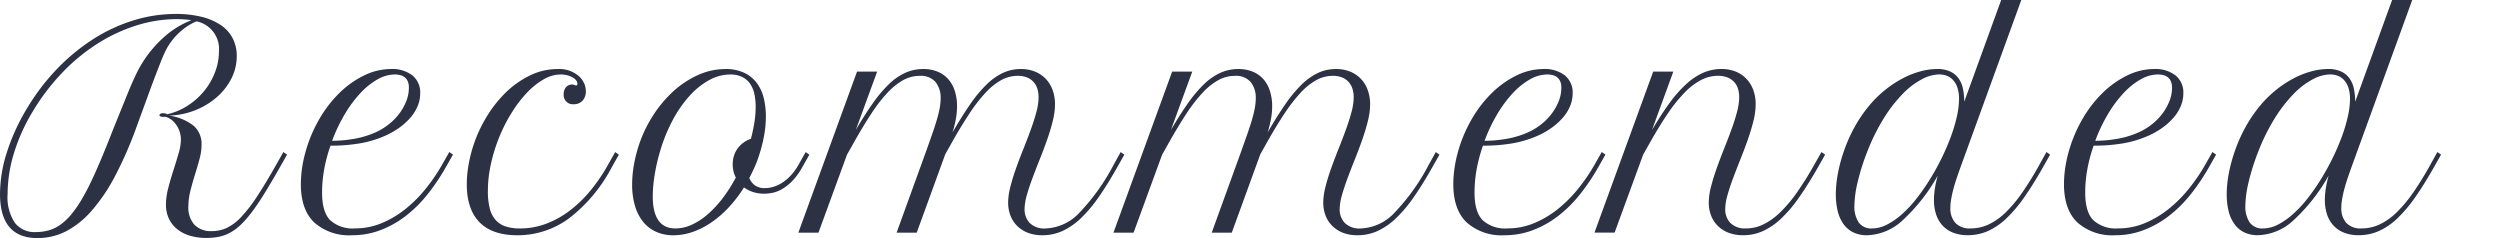 <svg xmlns="http://www.w3.org/2000/svg" width="420" height="40" viewBox="0 0 420 40">
  <g id="グループ_990" data-name="グループ 990" transform="translate(-1506.729 -845.703)">
    <g id="グループ_989" data-name="グループ 989">
      <path id="パス_459" data-name="パス 459" d="M1513.031,885.7q-6.3,0-6.3-7.42a23.261,23.261,0,0,1,1.142-6.952,34.392,34.392,0,0,1,3.333-7.318,36.6,36.6,0,0,1,5.057-6.678,33.427,33.427,0,0,1,6.073-5.023,27.894,27.894,0,0,1,6.758-3.162,23.947,23.947,0,0,1,7.135-1.1,17.877,17.877,0,0,1,4.349.48,10.068,10.068,0,0,1,3.231,1.381,6.008,6.008,0,0,1,2.009,2.226,6.412,6.412,0,0,1,.685,2.991,8.23,8.23,0,0,1-.9,3.767,10.372,10.372,0,0,1-2.454,3.139,12.489,12.489,0,0,1-3.63,2.192,12.825,12.825,0,0,1-4.429.9,8.555,8.555,0,0,1,4.178,1.712,4.055,4.055,0,0,1,1.324,3.174,9.25,9.25,0,0,1-.343,2.4q-.342,1.278-.764,2.626t-.765,2.717a10.785,10.785,0,0,0-.343,2.625,4.307,4.307,0,0,0,1.016,3.082,3.822,3.822,0,0,0,2.911,1.073,5.985,5.985,0,0,0,2.489-.525,8.15,8.15,0,0,0,2.408-1.8,23.9,23.9,0,0,0,2.672-3.436q1.428-2.158,3.276-5.423l1.187-2.1.617.434-1.188,2.1q-1.393,2.442-2.522,4.281t-2.124,3.162a18.092,18.092,0,0,1-1.883,2.18,8.643,8.643,0,0,1-1.8,1.359,6.782,6.782,0,0,1-1.9.707,10.365,10.365,0,0,1-2.123.206,9.516,9.516,0,0,1-2.808-.388,6.255,6.255,0,0,1-2.147-1.119,4.939,4.939,0,0,1-1.369-1.769,5.461,5.461,0,0,1-.48-2.318,11.263,11.263,0,0,1,.388-2.785q.387-1.508.868-2.991c.319-.988.609-1.934.867-2.831a8.624,8.624,0,0,0,.389-2.329,4.238,4.238,0,0,0-.206-1.3,4.286,4.286,0,0,0-.571-1.164,3.84,3.84,0,0,0-.856-.891,2.593,2.593,0,0,0-1.039-.479,1.448,1.448,0,0,1-.319.023,1.085,1.085,0,0,1-.446-.08.244.244,0,0,1-.171-.217c0-.076.057-.149.171-.217a.759.759,0,0,1,.4-.1,1.681,1.681,0,0,1,.388.034,1.167,1.167,0,0,1,.32.149,10.566,10.566,0,0,0,3.447-1.439,11.835,11.835,0,0,0,2.763-2.443,11.444,11.444,0,0,0,1.838-3.15,9.773,9.773,0,0,0,.673-3.562,4.732,4.732,0,0,0-3.767-5.023,9.264,9.264,0,0,0-2.454,1.5,10.587,10.587,0,0,0-2.044,2.249c-.166.244-.324.495-.468.753s-.308.589-.491.993-.4.913-.639,1.53-.543,1.393-.9,2.329-.776,2.061-1.255,3.379-1.055,2.888-1.724,4.714a65.886,65.886,0,0,1-3.653,8.436,30.173,30.173,0,0,1-3.973,5.914,14.842,14.842,0,0,1-4.338,3.481A10.444,10.444,0,0,1,1513.031,885.7Zm17.329-28.973a19.654,19.654,0,0,1,3.835-4.714,15.047,15.047,0,0,1,4.681-2.911,11.018,11.018,0,0,0-1.142-.137q-.617-.045-1.3-.046a22.587,22.587,0,0,0-6.827,1.073,27.7,27.7,0,0,0-6.541,3.071,31.808,31.808,0,0,0-5.89,4.863,36.32,36.32,0,0,0-4.9,6.427,31.2,31.2,0,0,0-3.185,7.02,23.657,23.657,0,0,0-1.084,6.93,7.69,7.69,0,0,0,1.244,4.863,4.161,4.161,0,0,0,3.413,1.529,8.41,8.41,0,0,0,2.226-.285,6.292,6.292,0,0,0,1.987-.959,10.09,10.09,0,0,0,1.861-1.769,19.691,19.691,0,0,0,1.849-2.706q.935-1.609,1.929-3.79t2.135-5.011q1.028-2.6,1.792-4.487t1.313-3.242q.547-1.359.924-2.248c.252-.594.475-1.1.674-1.519s.372-.776.525-1.073S1530.193,857.02,1530.36,856.73Z" fill="#2c3143"/>
      <path id="パス_460" data-name="パス 460" d="M1565.88,885.223a8.807,8.807,0,0,1-6.37-2.157q-2.236-2.158-2.237-6.427a18.972,18.972,0,0,1,.171-2.466,20.746,20.746,0,0,1,.537-2.671,23.525,23.525,0,0,1,2.317-5.662,20.521,20.521,0,0,1,3.436-4.5,15.73,15.73,0,0,1,4.178-2.968,10.319,10.319,0,0,1,4.5-1.073,5.521,5.521,0,0,1,3.6,1.073,3.675,3.675,0,0,1,1.312,3.014,5.562,5.562,0,0,1-.433,2.146,7.134,7.134,0,0,1-1.256,1.986,11.181,11.181,0,0,1-1.975,1.747,13.264,13.264,0,0,1-2.591,1.4,18.077,18.077,0,0,1-3.927,1.13,28.494,28.494,0,0,1-4.886.377,25.357,25.357,0,0,0-1.039,3.847,21.931,21.931,0,0,0-.377,4.075q0,3.174,1.336,4.578a5.58,5.58,0,0,0,4.212,1.4,11.515,11.515,0,0,0,4.567-.925,16.725,16.725,0,0,0,4.018-2.431,22.344,22.344,0,0,0,3.379-3.436,30.79,30.79,0,0,0,2.671-3.939l1.187-2.1.617.434-1.188,2.1a35,35,0,0,1-3.093,4.589,21.309,21.309,0,0,1-3.653,3.619,16.623,16.623,0,0,1-4.224,2.374A13.324,13.324,0,0,1,1565.88,885.223Zm7.169-27.009a5.937,5.937,0,0,0-2.934.845,12.166,12.166,0,0,0-2.888,2.34,20.675,20.675,0,0,0-2.6,3.528,27.051,27.051,0,0,0-2.1,4.429,21.633,21.633,0,0,0,4.292-.445,15.434,15.434,0,0,0,3.1-1.016,10.57,10.57,0,0,0,2.044-1.245,9.753,9.753,0,0,0,1.758-1.746,9.05,9.05,0,0,0,1.232-2.124,6.177,6.177,0,0,0,.468-2.374,2.543,2.543,0,0,0-.182-1.027,1.812,1.812,0,0,0-.5-.674,1.934,1.934,0,0,0-.754-.377A3.716,3.716,0,0,0,1573.049,858.214Z" fill="#2c3143"/>
      <path id="パス_461" data-name="パス 461" d="M1603.092,863.214a1.539,1.539,0,0,1-1.666-1.666,1.775,1.775,0,0,1,.388-1.188,1.283,1.283,0,0,1,1.027-.456,1.037,1.037,0,0,1,.434.091,1.387,1.387,0,0,0,.16.057.411.411,0,0,0,.091.012c.137,0,.206-.1.206-.3a.918.918,0,0,0-.229-.582,2.081,2.081,0,0,0-.616-.5,3.6,3.6,0,0,0-.9-.342,4.386,4.386,0,0,0-1.062-.126,5.78,5.78,0,0,0-2.865.822,12.273,12.273,0,0,0-2.808,2.249,20.863,20.863,0,0,0-2.557,3.345,26.82,26.82,0,0,0-2.089,4.1,27.614,27.614,0,0,0-1.4,4.509,21.139,21.139,0,0,0-.514,4.566,11.624,11.624,0,0,0,.308,2.877,4.748,4.748,0,0,0,.959,1.941,3.8,3.8,0,0,0,1.678,1.107,7.632,7.632,0,0,0,2.466.354,12.423,12.423,0,0,0,4.144-.708,15.365,15.365,0,0,0,3.9-2.066,20.509,20.509,0,0,0,3.584-3.356,28.779,28.779,0,0,0,3.162-4.6l1.188-2.1.616.434-1.187,2.1a26.047,26.047,0,0,1-7.215,8.619,14.539,14.539,0,0,1-8.63,2.819q-4.246,0-6.381-2.191t-2.135-6.37a18.367,18.367,0,0,1,.183-2.535,23.071,23.071,0,0,1,2.842-8.287,20.8,20.8,0,0,1,3.425-4.5,15.446,15.446,0,0,1,4.178-2.968,10.535,10.535,0,0,1,4.578-1.073,5.04,5.04,0,0,1,3.721,1.279,3.755,3.755,0,0,1,.8,1.152,3.192,3.192,0,0,1,.274,1.29,2.242,2.242,0,0,1-.559,1.6A1.96,1.96,0,0,1,1603.092,863.214Z" fill="#2c3143"/>
      <path id="パス_462" data-name="パス 462" d="M1613.636,871.525a21.918,21.918,0,0,1,2.34-5.662,20.932,20.932,0,0,1,3.539-4.51,15.8,15.8,0,0,1,4.338-2.979,11.22,11.22,0,0,1,4.714-1.073,7.227,7.227,0,0,1,3.231.651,5.683,5.683,0,0,1,2.112,1.746,7.017,7.017,0,0,1,1.141,2.534,12.938,12.938,0,0,1,.343,3.014,17.978,17.978,0,0,1-.331,3.425,25.391,25.391,0,0,1-.856,3.265,18.81,18.81,0,0,1-.731,1.9q-.411.914-.868,1.78a2.947,2.947,0,0,0,.936,1.222,2.77,2.77,0,0,0,1.713.468,5.069,5.069,0,0,0,1.37-.206,5.574,5.574,0,0,0,1.472-.673,7.766,7.766,0,0,0,1.461-1.221,9.18,9.18,0,0,0,1.336-1.85l1.187-2.1.617.434-1.188,2.1a10.752,10.752,0,0,1-1.769,2.409,7.957,7.957,0,0,1-1.746,1.335,5.225,5.225,0,0,1-1.587.582,7.671,7.671,0,0,1-1.267.126,6.02,6.02,0,0,1-1.918-.285,5.608,5.608,0,0,1-1.507-.765,21.746,21.746,0,0,1-2.523,3.31,17.558,17.558,0,0,1-2.911,2.535,13.438,13.438,0,0,1-3.162,1.621,9.8,9.8,0,0,1-3.253.57,7.005,7.005,0,0,1-2.911-.582,5.889,5.889,0,0,1-2.181-1.678,7.782,7.782,0,0,1-1.37-2.683,12.355,12.355,0,0,1-.479-3.573,18.726,18.726,0,0,1,.183-2.568A22.088,22.088,0,0,1,1613.636,871.525Zm6.575,12.557a6.549,6.549,0,0,0,2.683-.6,11.065,11.065,0,0,0,2.671-1.724,17.978,17.978,0,0,0,2.534-2.705,24.659,24.659,0,0,0,2.249-3.528,4.429,4.429,0,0,1-.4-1.084,5.172,5.172,0,0,1-.126-1.153,4.873,4.873,0,0,1,.183-1.313,4.139,4.139,0,0,1,.559-1.21,4.472,4.472,0,0,1,.959-1.016,4.741,4.741,0,0,1,1.358-.731q.344-1.277.571-2.66a16.625,16.625,0,0,0,.228-2.728,10.288,10.288,0,0,0-.205-2.089,4.825,4.825,0,0,0-.7-1.724,3.537,3.537,0,0,0-1.325-1.164,4.424,4.424,0,0,0-2.066-.434,7.312,7.312,0,0,0-3.527.948,12.7,12.7,0,0,0-3.311,2.671,20.252,20.252,0,0,0-2.842,4.121,27.662,27.662,0,0,0-2.123,5.3,30.475,30.475,0,0,0-.879,3.892,22.875,22.875,0,0,0-.309,3.551Q1616.4,884.08,1620.211,884.082Z" fill="#2c3143"/>
      <path id="パス_463" data-name="パス 463" d="M1650.711,857.735h3.379l-3.584,9.794q1.53-2.6,2.888-4.52a21.55,21.55,0,0,1,2.694-3.185,9.839,9.839,0,0,1,2.74-1.895,7.276,7.276,0,0,1,3-.628,6.17,6.17,0,0,1,2.454.457,4.877,4.877,0,0,1,1.781,1.278,5.463,5.463,0,0,1,1.084,1.986,8.465,8.465,0,0,1,.366,2.558,12.129,12.129,0,0,1-.16,1.883,19.71,19.71,0,0,1-.594,2.477q1.531-2.648,2.9-4.634a22.725,22.725,0,0,1,2.728-3.322,10.294,10.294,0,0,1,2.786-2.01,7.056,7.056,0,0,1,3.048-.673,6.149,6.149,0,0,1,2.5.479,5.24,5.24,0,0,1,1.8,1.279,5.316,5.316,0,0,1,1.085,1.884,7.048,7.048,0,0,1,.365,2.271,11.828,11.828,0,0,1-.377,2.808q-.376,1.532-.947,3.151t-1.233,3.276q-.661,1.655-1.233,3.185t-.947,2.866a8.749,8.749,0,0,0-.377,2.34,3.276,3.276,0,0,0,.856,2.317,3.494,3.494,0,0,0,2.683.925,8.185,8.185,0,0,0,5.7-2.671,35.144,35.144,0,0,0,5.742-8.06l1.164-2.1.617.434-1.187,2.1q-1.62,2.877-3.128,5.034a22.753,22.753,0,0,1-3.014,3.573,11.373,11.373,0,0,1-3.082,2.124,8.04,8.04,0,0,1-3.333.707,6.658,6.658,0,0,1-2.512-.433,5.181,5.181,0,0,1-1.8-1.188,4.936,4.936,0,0,1-1.1-1.746,6.036,6.036,0,0,1-.366-2.112,10.966,10.966,0,0,1,.377-2.671q.377-1.484.947-3.083t1.233-3.253q.662-1.655,1.233-3.219t.948-2.968a9.784,9.784,0,0,0,.376-2.5,4.754,4.754,0,0,0-.2-1.416,3.106,3.106,0,0,0-.639-1.153,2.968,2.968,0,0,0-1.1-.765,4.118,4.118,0,0,0-1.576-.273,5.706,5.706,0,0,0-2.762.719,10.7,10.7,0,0,0-2.649,2.134,26.827,26.827,0,0,0-2.7,3.494q-1.38,2.078-2.911,4.794l-1.142,2.032-4.794,13.174h-3.379l4.909-13.539q.593-1.668,1.061-3t.788-2.42a19.492,19.492,0,0,0,.479-1.963,9.047,9.047,0,0,0,.16-1.633,4.187,4.187,0,0,0-.856-2.751,3.253,3.253,0,0,0-2.66-1.038,5.714,5.714,0,0,0-2.751.707,10.834,10.834,0,0,0-2.637,2.1,25.356,25.356,0,0,0-2.705,3.481q-1.38,2.09-2.934,4.852l-1.187,2.1-4.795,13.1h-3.379Z" fill="#2c3143"/>
      <path id="パス_464" data-name="パス 464" d="M1703.652,857.735h3.379l-3.585,9.794q1.531-2.6,2.888-4.52a21.669,21.669,0,0,1,2.694-3.185,9.869,9.869,0,0,1,2.74-1.895,7.276,7.276,0,0,1,3-.628,6.172,6.172,0,0,1,2.455.457,4.885,4.885,0,0,1,1.781,1.278,5.463,5.463,0,0,1,1.084,1.986,8.5,8.5,0,0,1,.365,2.558,12.135,12.135,0,0,1-.159,1.883,19.927,19.927,0,0,1-.594,2.477q1.531-2.648,2.9-4.634a22.662,22.662,0,0,1,2.728-3.322,10.275,10.275,0,0,1,2.785-2.01,7.056,7.056,0,0,1,3.048-.673,6.146,6.146,0,0,1,2.5.479,5.245,5.245,0,0,1,1.8,1.279,5.314,5.314,0,0,1,1.084,1.884,7.022,7.022,0,0,1,.366,2.271,11.828,11.828,0,0,1-.377,2.808q-.377,1.532-.948,3.151t-1.232,3.276q-.662,1.655-1.233,3.185t-.948,2.866a8.788,8.788,0,0,0-.377,2.34,3.276,3.276,0,0,0,.857,2.317,3.49,3.49,0,0,0,2.682.925,8.187,8.187,0,0,0,5.7-2.671,35.173,35.173,0,0,0,5.742-8.06l1.164-2.1.616.434-1.187,2.1q-1.62,2.877-3.128,5.034a22.757,22.757,0,0,1-3.013,3.573,11.364,11.364,0,0,1-3.083,2.124,8.04,8.04,0,0,1-3.333.707,6.65,6.65,0,0,1-2.511-.433,5.172,5.172,0,0,1-1.8-1.188,4.939,4.939,0,0,1-1.1-1.746,6.057,6.057,0,0,1-.365-2.112,10.919,10.919,0,0,1,.377-2.671q.376-1.484.947-3.083t1.233-3.253q.661-1.655,1.233-3.219t.947-2.968a9.79,9.79,0,0,0,.377-2.5,4.75,4.75,0,0,0-.205-1.416,3.107,3.107,0,0,0-.64-1.153,2.959,2.959,0,0,0-1.1-.765,4.11,4.11,0,0,0-1.575-.273,5.7,5.7,0,0,0-2.762.719,10.7,10.7,0,0,0-2.649,2.134,26.838,26.838,0,0,0-2.705,3.494q-1.38,2.078-2.911,4.794l-1.142,2.032-4.794,13.174H1710.3l4.908-13.539q.593-1.668,1.062-3t.788-2.42a19.425,19.425,0,0,0,.479-1.963,9.126,9.126,0,0,0,.16-1.633,4.193,4.193,0,0,0-.856-2.751,3.253,3.253,0,0,0-2.66-1.038,5.711,5.711,0,0,0-2.751.707,10.8,10.8,0,0,0-2.637,2.1,25.29,25.29,0,0,0-2.706,3.481q-1.38,2.09-2.934,4.852l-1.187,2.1-4.794,13.1h-3.379Z" fill="#2c3143"/>
      <path id="パス_465" data-name="パス 465" d="M1759.492,885.223a8.807,8.807,0,0,1-6.37-2.157q-2.236-2.158-2.237-6.427a18.972,18.972,0,0,1,.171-2.466,20.906,20.906,0,0,1,.536-2.671,23.562,23.562,0,0,1,2.318-5.662,20.491,20.491,0,0,1,3.436-4.5,15.73,15.73,0,0,1,4.178-2.968,10.319,10.319,0,0,1,4.5-1.073,5.523,5.523,0,0,1,3.6,1.073,3.676,3.676,0,0,1,1.312,3.014,5.58,5.58,0,0,1-.433,2.146,7.131,7.131,0,0,1-1.256,1.986,11.177,11.177,0,0,1-1.975,1.747,13.291,13.291,0,0,1-2.591,1.4,18.1,18.1,0,0,1-3.927,1.13,28.5,28.5,0,0,1-4.886.377,25.358,25.358,0,0,0-1.039,3.847,21.941,21.941,0,0,0-.377,4.075q0,3.174,1.336,4.578a5.579,5.579,0,0,0,4.212,1.4,11.511,11.511,0,0,0,4.566-.925,16.714,16.714,0,0,0,4.019-2.431,22.339,22.339,0,0,0,3.379-3.436,30.79,30.79,0,0,0,2.671-3.939l1.187-2.1.617.434-1.188,2.1a35.19,35.19,0,0,1-3.093,4.589,21.308,21.308,0,0,1-3.653,3.619,16.64,16.64,0,0,1-4.224,2.374A13.329,13.329,0,0,1,1759.492,885.223Zm7.169-27.009a5.936,5.936,0,0,0-2.934.845,12.145,12.145,0,0,0-2.888,2.34,20.681,20.681,0,0,0-2.6,3.528,26.981,26.981,0,0,0-2.1,4.429,21.633,21.633,0,0,0,4.292-.445,15.452,15.452,0,0,0,3.1-1.016,10.535,10.535,0,0,0,2.043-1.245,9.689,9.689,0,0,0,1.758-1.746,9.054,9.054,0,0,0,1.233-2.124,6.177,6.177,0,0,0,.468-2.374,2.545,2.545,0,0,0-.182-1.027,1.8,1.8,0,0,0-.5-.674,1.924,1.924,0,0,0-.753-.377A3.716,3.716,0,0,0,1766.661,858.214Z" fill="#2c3143"/>
      <path id="パス_466" data-name="パス 466" d="M1784.467,857.735h3.379l-3.585,9.817q1.531-2.6,2.946-4.532a21.106,21.106,0,0,1,2.819-3.2,10.618,10.618,0,0,1,2.843-1.895,7.513,7.513,0,0,1,3.036-.628,6.225,6.225,0,0,1,2.512.468,5.169,5.169,0,0,1,1.8,1.279,5.373,5.373,0,0,1,1.1,1.883,6.946,6.946,0,0,1,.365,2.26,11.9,11.9,0,0,1-.376,2.831q-.377,1.532-.948,3.151t-1.233,3.276q-.66,1.655-1.233,3.185t-.947,2.866a8.788,8.788,0,0,0-.377,2.34,3.28,3.28,0,0,0,.856,2.317,3.5,3.5,0,0,0,2.683.925,6.542,6.542,0,0,0,2.865-.674,11.093,11.093,0,0,0,2.809-2.009,22.719,22.719,0,0,0,2.831-3.356,54.738,54.738,0,0,0,2.933-4.692l1.188-2.1.616.434-1.187,2.1q-1.644,2.877-3.151,5.034a22.751,22.751,0,0,1-3.013,3.573,11.437,11.437,0,0,1-3.071,2.124,7.97,7.97,0,0,1-3.322.707,6.75,6.75,0,0,1-2.523-.433,5.137,5.137,0,0,1-1.815-1.188,4.938,4.938,0,0,1-1.1-1.746,6.057,6.057,0,0,1-.365-2.112,10.84,10.84,0,0,1,.376-2.66q.378-1.473.948-3.082t1.233-3.265q.66-1.655,1.233-3.219t.947-2.968a9.789,9.789,0,0,0,.377-2.5,4.831,4.831,0,0,0-.206-1.439,2.933,2.933,0,0,0-.65-1.141,3.083,3.083,0,0,0-1.119-.754,4.284,4.284,0,0,0-1.61-.273,6.134,6.134,0,0,0-2.808.7,10.867,10.867,0,0,0-2.751,2.089,24.975,24.975,0,0,0-2.808,3.482q-1.428,2.088-3,4.874l-1.188,2.1-4.794,13.1H1774.6Z" fill="#2c3143"/>
      <path id="パス_467" data-name="パス 467" d="M1816.38,871.456a25.479,25.479,0,0,1,1.964-4.486,23.031,23.031,0,0,1,2.477-3.6,18.718,18.718,0,0,1,2.808-2.717,18.266,18.266,0,0,1,2.945-1.883,14.39,14.39,0,0,1,2.9-1.108,10.811,10.811,0,0,1,2.682-.365,5.152,5.152,0,0,1,2.169.4,3.6,3.6,0,0,1,1.4,1.118,4.511,4.511,0,0,1,.765,1.735,10.228,10.228,0,0,1,.229,2.249l6.21-17.1h3.379l-10.183,28.013c-.212.594-.427,1.2-.639,1.827s-.4,1.233-.56,1.826-.29,1.169-.388,1.724a8.91,8.91,0,0,0-.148,1.541,3.641,3.641,0,0,0,.833,2.512,3.3,3.3,0,0,0,2.591.936,7.118,7.118,0,0,0,2.968-.651,10.4,10.4,0,0,0,2.843-1.986,22.218,22.218,0,0,0,2.82-3.356,54.233,54.233,0,0,0,2.922-4.738l1.164-2.1.617.434-1.187,2.1q-1.668,2.945-3.185,5.1a22.742,22.742,0,0,1-3.026,3.561,10.963,10.963,0,0,1-3.082,2.089,8.319,8.319,0,0,1-3.356.685,6.616,6.616,0,0,1-2.454-.422,4.783,4.783,0,0,1-1.781-1.2A5.086,5.086,0,0,1,1832,881.73a7.651,7.651,0,0,1-.366-2.443,12.675,12.675,0,0,1,.16-1.929,17.912,17.912,0,0,1,.479-2.157,30.225,30.225,0,0,1-5.913,7.522,9.116,9.116,0,0,1-5.936,2.5,5.2,5.2,0,0,1-2.409-.513,4.44,4.44,0,0,1-1.632-1.439,6.38,6.38,0,0,1-.936-2.169,11.686,11.686,0,0,1-.3-2.728,18.986,18.986,0,0,1,.32-3.368A25.537,25.537,0,0,1,1816.38,871.456Zm4.863,12.626a5.5,5.5,0,0,0,2.511-.651,12.122,12.122,0,0,0,2.546-1.781,20.3,20.3,0,0,0,2.454-2.648A35.059,35.059,0,0,0,1831,875.76q1.062-1.723,1.952-3.55a38.53,38.53,0,0,0,1.542-3.6,26.026,26.026,0,0,0,1-3.379,13.666,13.666,0,0,0,.354-2.888,5.8,5.8,0,0,0-.285-1.952,3.576,3.576,0,0,0-.754-1.279,2.659,2.659,0,0,0-1.073-.7,3.843,3.843,0,0,0-1.244-.206,6.423,6.423,0,0,0-2.843.788,12.766,12.766,0,0,0-3.185,2.4,23.6,23.6,0,0,0-3.185,4.064,33.612,33.612,0,0,0-2.865,5.765,37.182,37.182,0,0,0-1.609,5.114,18.2,18.2,0,0,0-.537,3.927,4.775,4.775,0,0,0,.719,2.8A2.565,2.565,0,0,0,1821.243,884.082Z" fill="#2c3143"/>
      <path id="パス_468" data-name="パス 468" d="M1862.086,885.223a8.807,8.807,0,0,1-6.37-2.157q-2.236-2.158-2.238-6.427a18.972,18.972,0,0,1,.171-2.466,21.084,21.084,0,0,1,.537-2.671,23.6,23.6,0,0,1,2.317-5.662,20.551,20.551,0,0,1,3.436-4.5,15.75,15.75,0,0,1,4.179-2.968,10.311,10.311,0,0,1,4.5-1.073,5.519,5.519,0,0,1,3.6,1.073,3.673,3.673,0,0,1,1.313,3.014,5.563,5.563,0,0,1-.434,2.146,7.131,7.131,0,0,1-1.256,1.986,11.169,11.169,0,0,1-1.974,1.747,13.3,13.3,0,0,1-2.592,1.4,18.06,18.06,0,0,1-3.927,1.13,28.476,28.476,0,0,1-4.886.377,25.484,25.484,0,0,0-1.038,3.847,21.858,21.858,0,0,0-.377,4.075q0,3.174,1.336,4.578a5.579,5.579,0,0,0,4.212,1.4,11.511,11.511,0,0,0,4.566-.925,16.727,16.727,0,0,0,4.018-2.431,22.3,22.3,0,0,0,3.379-3.436,30.8,30.8,0,0,0,2.672-3.939l1.187-2.1.616.434-1.187,2.1a35.1,35.1,0,0,1-3.094,4.589,21.239,21.239,0,0,1-3.653,3.619,16.618,16.618,0,0,1-4.223,2.374A13.328,13.328,0,0,1,1862.086,885.223Zm7.168-27.009a5.933,5.933,0,0,0-2.933.845,12.147,12.147,0,0,0-2.888,2.34,20.629,20.629,0,0,0-2.6,3.528,27.063,27.063,0,0,0-2.1,4.429,21.643,21.643,0,0,0,4.293-.445,15.452,15.452,0,0,0,3.1-1.016,10.531,10.531,0,0,0,2.043-1.245,9.721,9.721,0,0,0,1.758-1.746,9.088,9.088,0,0,0,1.233-2.124,6.177,6.177,0,0,0,.468-2.374,2.544,2.544,0,0,0-.183-1.027,1.814,1.814,0,0,0-.5-.674,1.923,1.923,0,0,0-.753-.377A3.724,3.724,0,0,0,1869.254,858.214Z" fill="#2c3143"/>
      <path id="パス_469" data-name="パス 469" d="M1882.058,871.456a25.479,25.479,0,0,1,1.964-4.486,23.031,23.031,0,0,1,2.477-3.6,18.718,18.718,0,0,1,2.808-2.717,18.266,18.266,0,0,1,2.945-1.883,14.39,14.39,0,0,1,2.9-1.108,10.817,10.817,0,0,1,2.682-.365,5.153,5.153,0,0,1,2.169.4,3.6,3.6,0,0,1,1.4,1.118,4.509,4.509,0,0,1,.765,1.735,10.228,10.228,0,0,1,.229,2.249l6.21-17.1h3.379l-10.183,28.013c-.212.594-.427,1.2-.639,1.827s-.4,1.233-.56,1.826-.29,1.169-.388,1.724a8.91,8.91,0,0,0-.148,1.541,3.641,3.641,0,0,0,.833,2.512,3.3,3.3,0,0,0,2.592.936,7.125,7.125,0,0,0,2.968-.651,10.416,10.416,0,0,0,2.842-1.986,22.211,22.211,0,0,0,2.82-3.356,54,54,0,0,0,2.922-4.738l1.164-2.1.617.434-1.187,2.1q-1.668,2.945-3.185,5.1a22.786,22.786,0,0,1-3.025,3.561,10.981,10.981,0,0,1-3.083,2.089,8.318,8.318,0,0,1-3.356.685,6.617,6.617,0,0,1-2.454-.422,4.791,4.791,0,0,1-1.781-1.2,5.084,5.084,0,0,1-1.084-1.872,7.651,7.651,0,0,1-.366-2.443,12.691,12.691,0,0,1,.16-1.929,17.759,17.759,0,0,1,.48-2.157,30.248,30.248,0,0,1-5.914,7.522,9.116,9.116,0,0,1-5.936,2.5,5.2,5.2,0,0,1-2.408-.513,4.435,4.435,0,0,1-1.633-1.439,6.382,6.382,0,0,1-.936-2.169,11.686,11.686,0,0,1-.3-2.728,19.078,19.078,0,0,1,.32-3.368A25.554,25.554,0,0,1,1882.058,871.456Zm4.863,12.626a5.509,5.509,0,0,0,2.512-.651,12.136,12.136,0,0,0,2.545-1.781,20.377,20.377,0,0,0,2.455-2.648,35.242,35.242,0,0,0,2.248-3.242q1.062-1.723,1.952-3.55a38.563,38.563,0,0,0,1.542-3.6,26.044,26.044,0,0,0,1-3.379,13.666,13.666,0,0,0,.354-2.888,5.808,5.808,0,0,0-.285-1.952,3.578,3.578,0,0,0-.754-1.279,2.659,2.659,0,0,0-1.073-.7,3.843,3.843,0,0,0-1.244-.206,6.424,6.424,0,0,0-2.843.788,12.763,12.763,0,0,0-3.185,2.4,23.6,23.6,0,0,0-3.184,4.064,33.55,33.55,0,0,0-2.866,5.765,37.182,37.182,0,0,0-1.609,5.114,18.2,18.2,0,0,0-.537,3.927,4.775,4.775,0,0,0,.719,2.8A2.565,2.565,0,0,0,1886.921,884.082Z" fill="#2c3143"/>
    </g>
    <rect id="長方形_1719" data-name="長方形 1719" width="420" height="40" transform="translate(1506.729 845.703)" fill="none"/>
  </g>
</svg>
